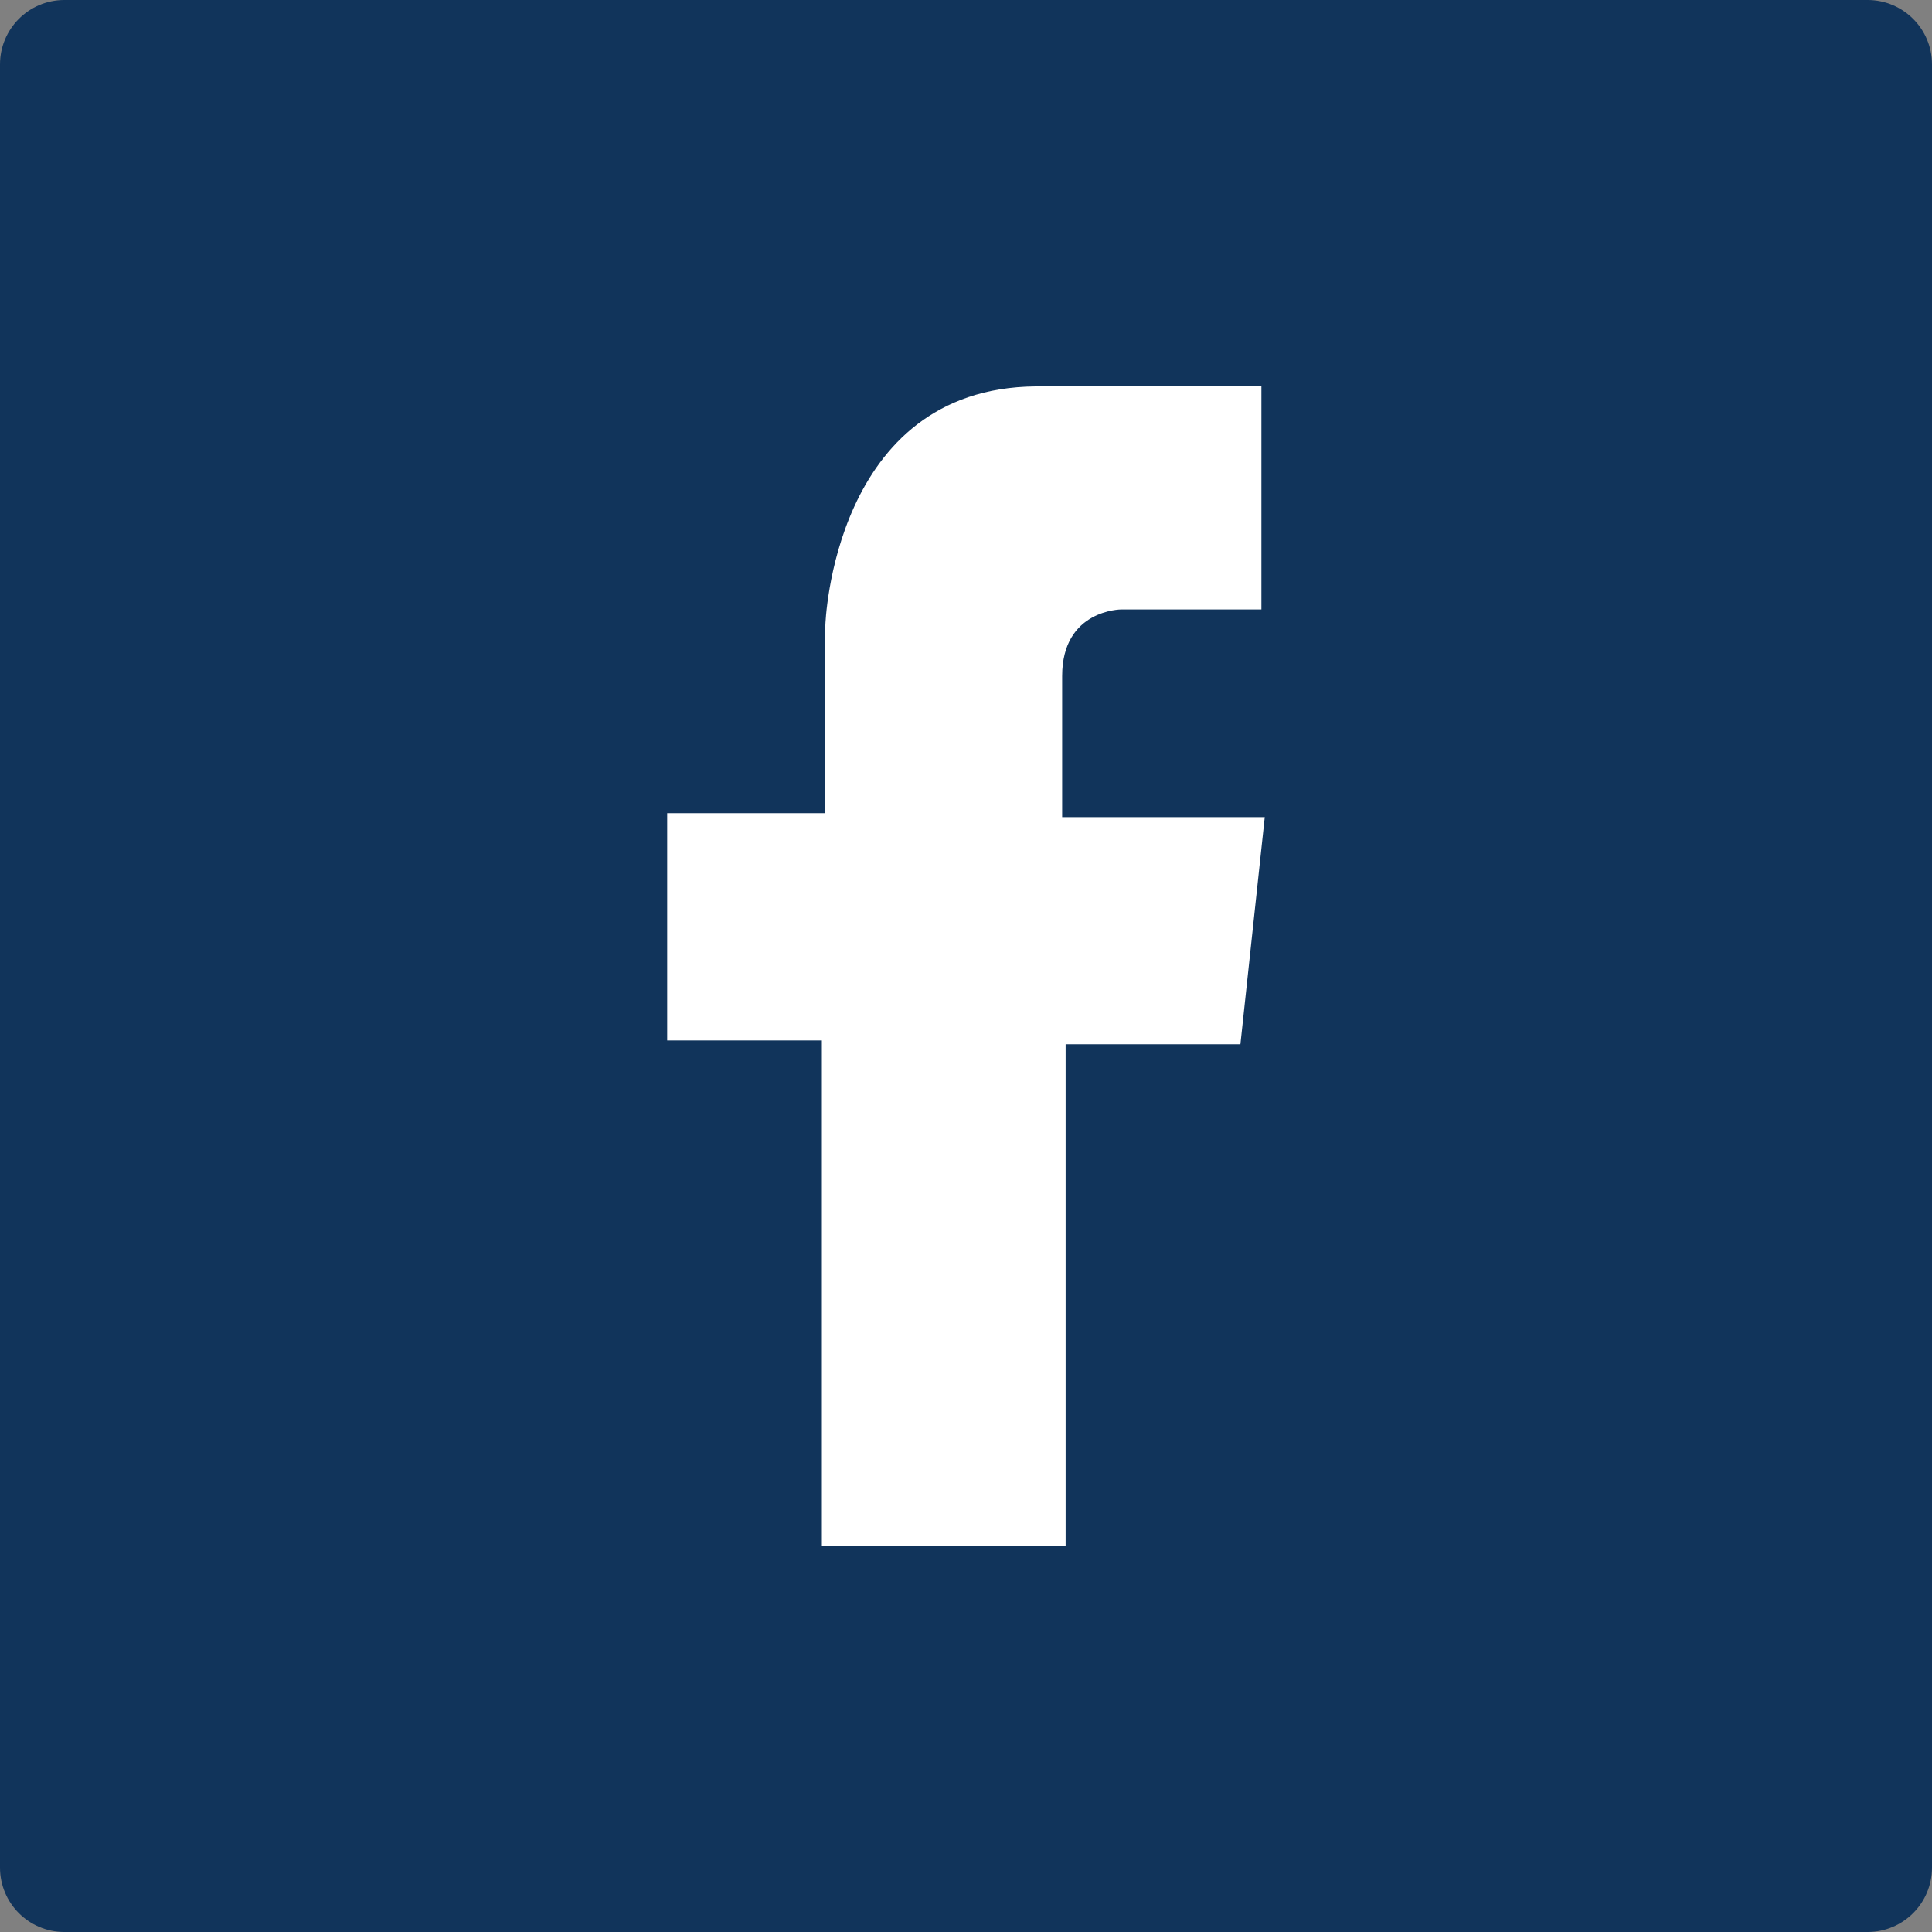 <?xml version="1.0" encoding="UTF-8"?> <!-- Generator: Adobe Illustrator 16.0.0, SVG Export Plug-In . SVG Version: 6.00 Build 0) --> <svg xmlns="http://www.w3.org/2000/svg" xmlns:xlink="http://www.w3.org/1999/xlink" id="圖層_1" x="0px" y="0px" width="30px" height="30px" viewBox="0 0 30 30" xml:space="preserve"><rect x="0" y="0" width="30" height="30" fill="#808080" stroke="none"/> <path fill="#11345B" d="M29,30H1c-0.553,0-1-0.447-1-1V1c0-0.552,0.447-1,1-1h28c0.553,0,1,0.448,1,1v28C30,29.553,29.553,30,29,30z "></path> <g> <g> <path fill="#FFFFFF" d="M12.762,24v-7.844H10.36v-3.529h2.456v-2.92c0,0,0.112-3.678,3.264-3.707h3.507v3.463h-2.175 c0,0-0.919,0-0.919,1.035c0,1.033,0,2.191,0,2.191h3.146l-0.378,3.526h-2.714V24H12.762z"></path> </g> </g> </svg> 